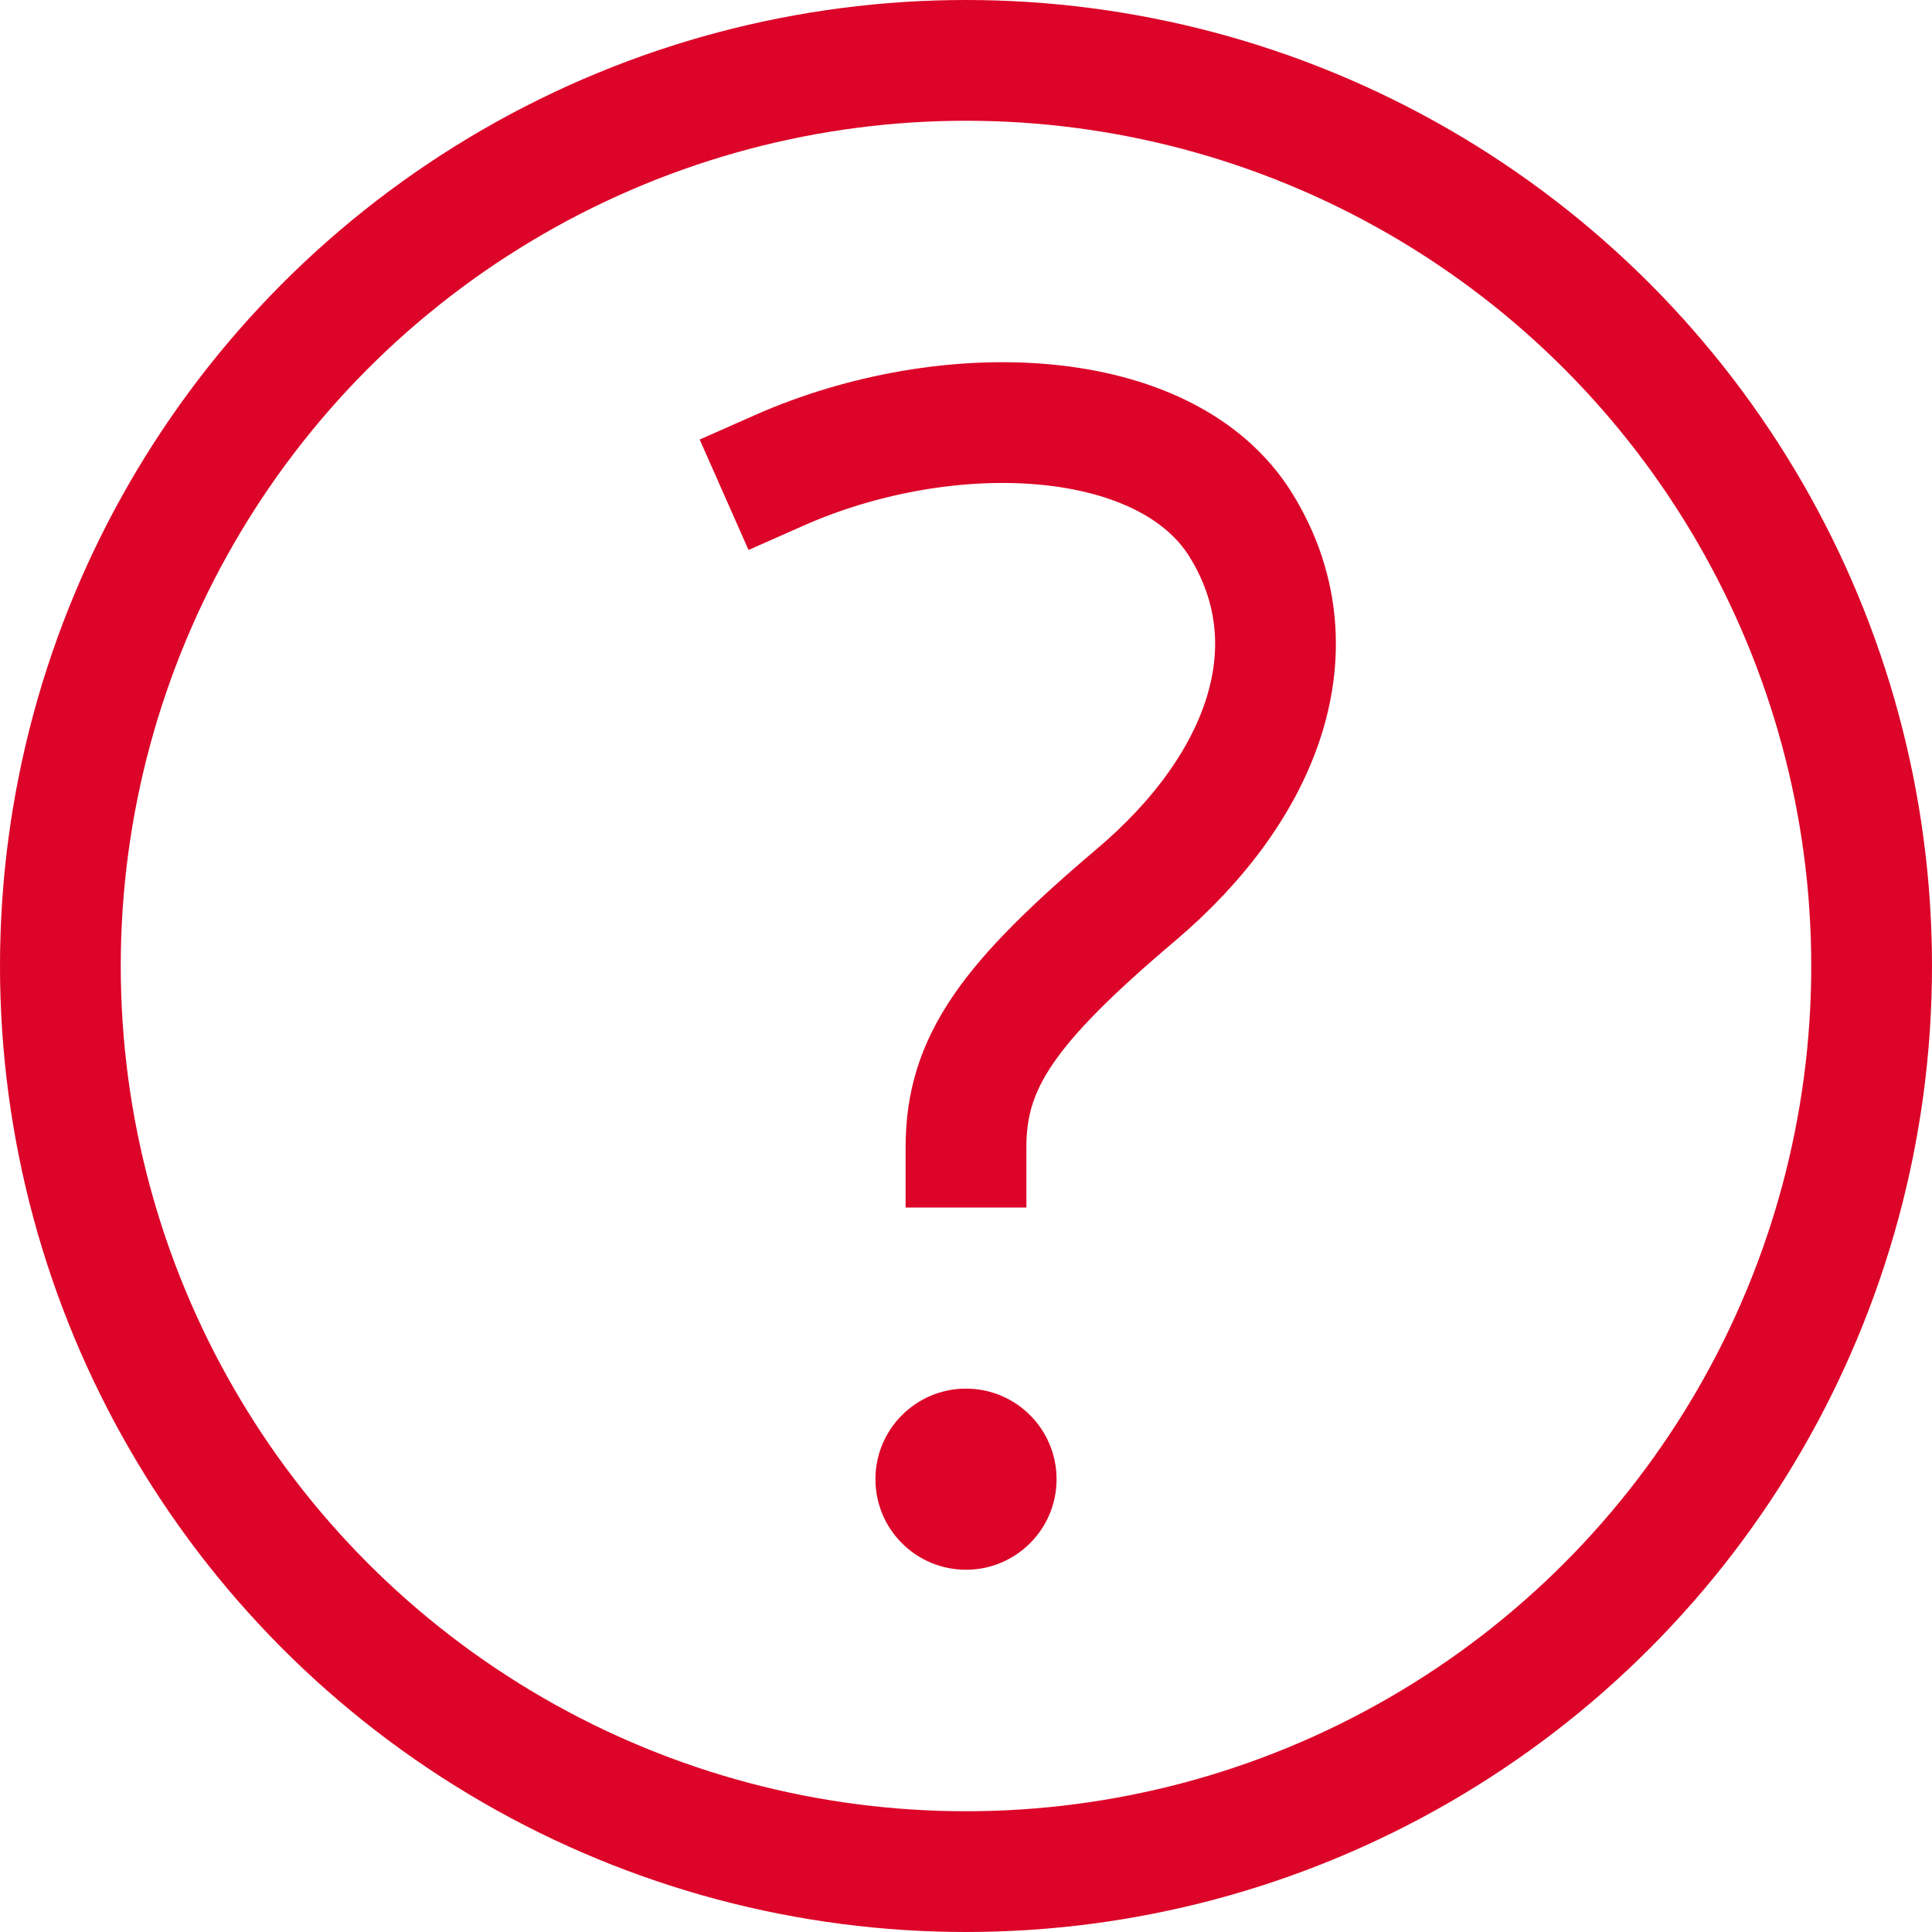 <svg xmlns="http://www.w3.org/2000/svg" height="32" width="32" viewBox="0 0 32 32"><title>c question</title><g stroke-linecap="square" stroke-width="2" fill="none" stroke="#dc0428" stroke-linejoin="miter" class="nc-icon-wrapper" stroke-miterlimit="10"><circle cx="16" cy="16" r="15"></circle> <circle cx="16" cy="24.5" r="1.5" stroke="none" fill="#dc0428"></circle> <path d="M12.908,7.79C15.7,6.555,19.32,6.7,20.555,8.7s.382,4.324-1.735,6.118S16,17.588,16,19" stroke="#dc0428"></path></g></svg>